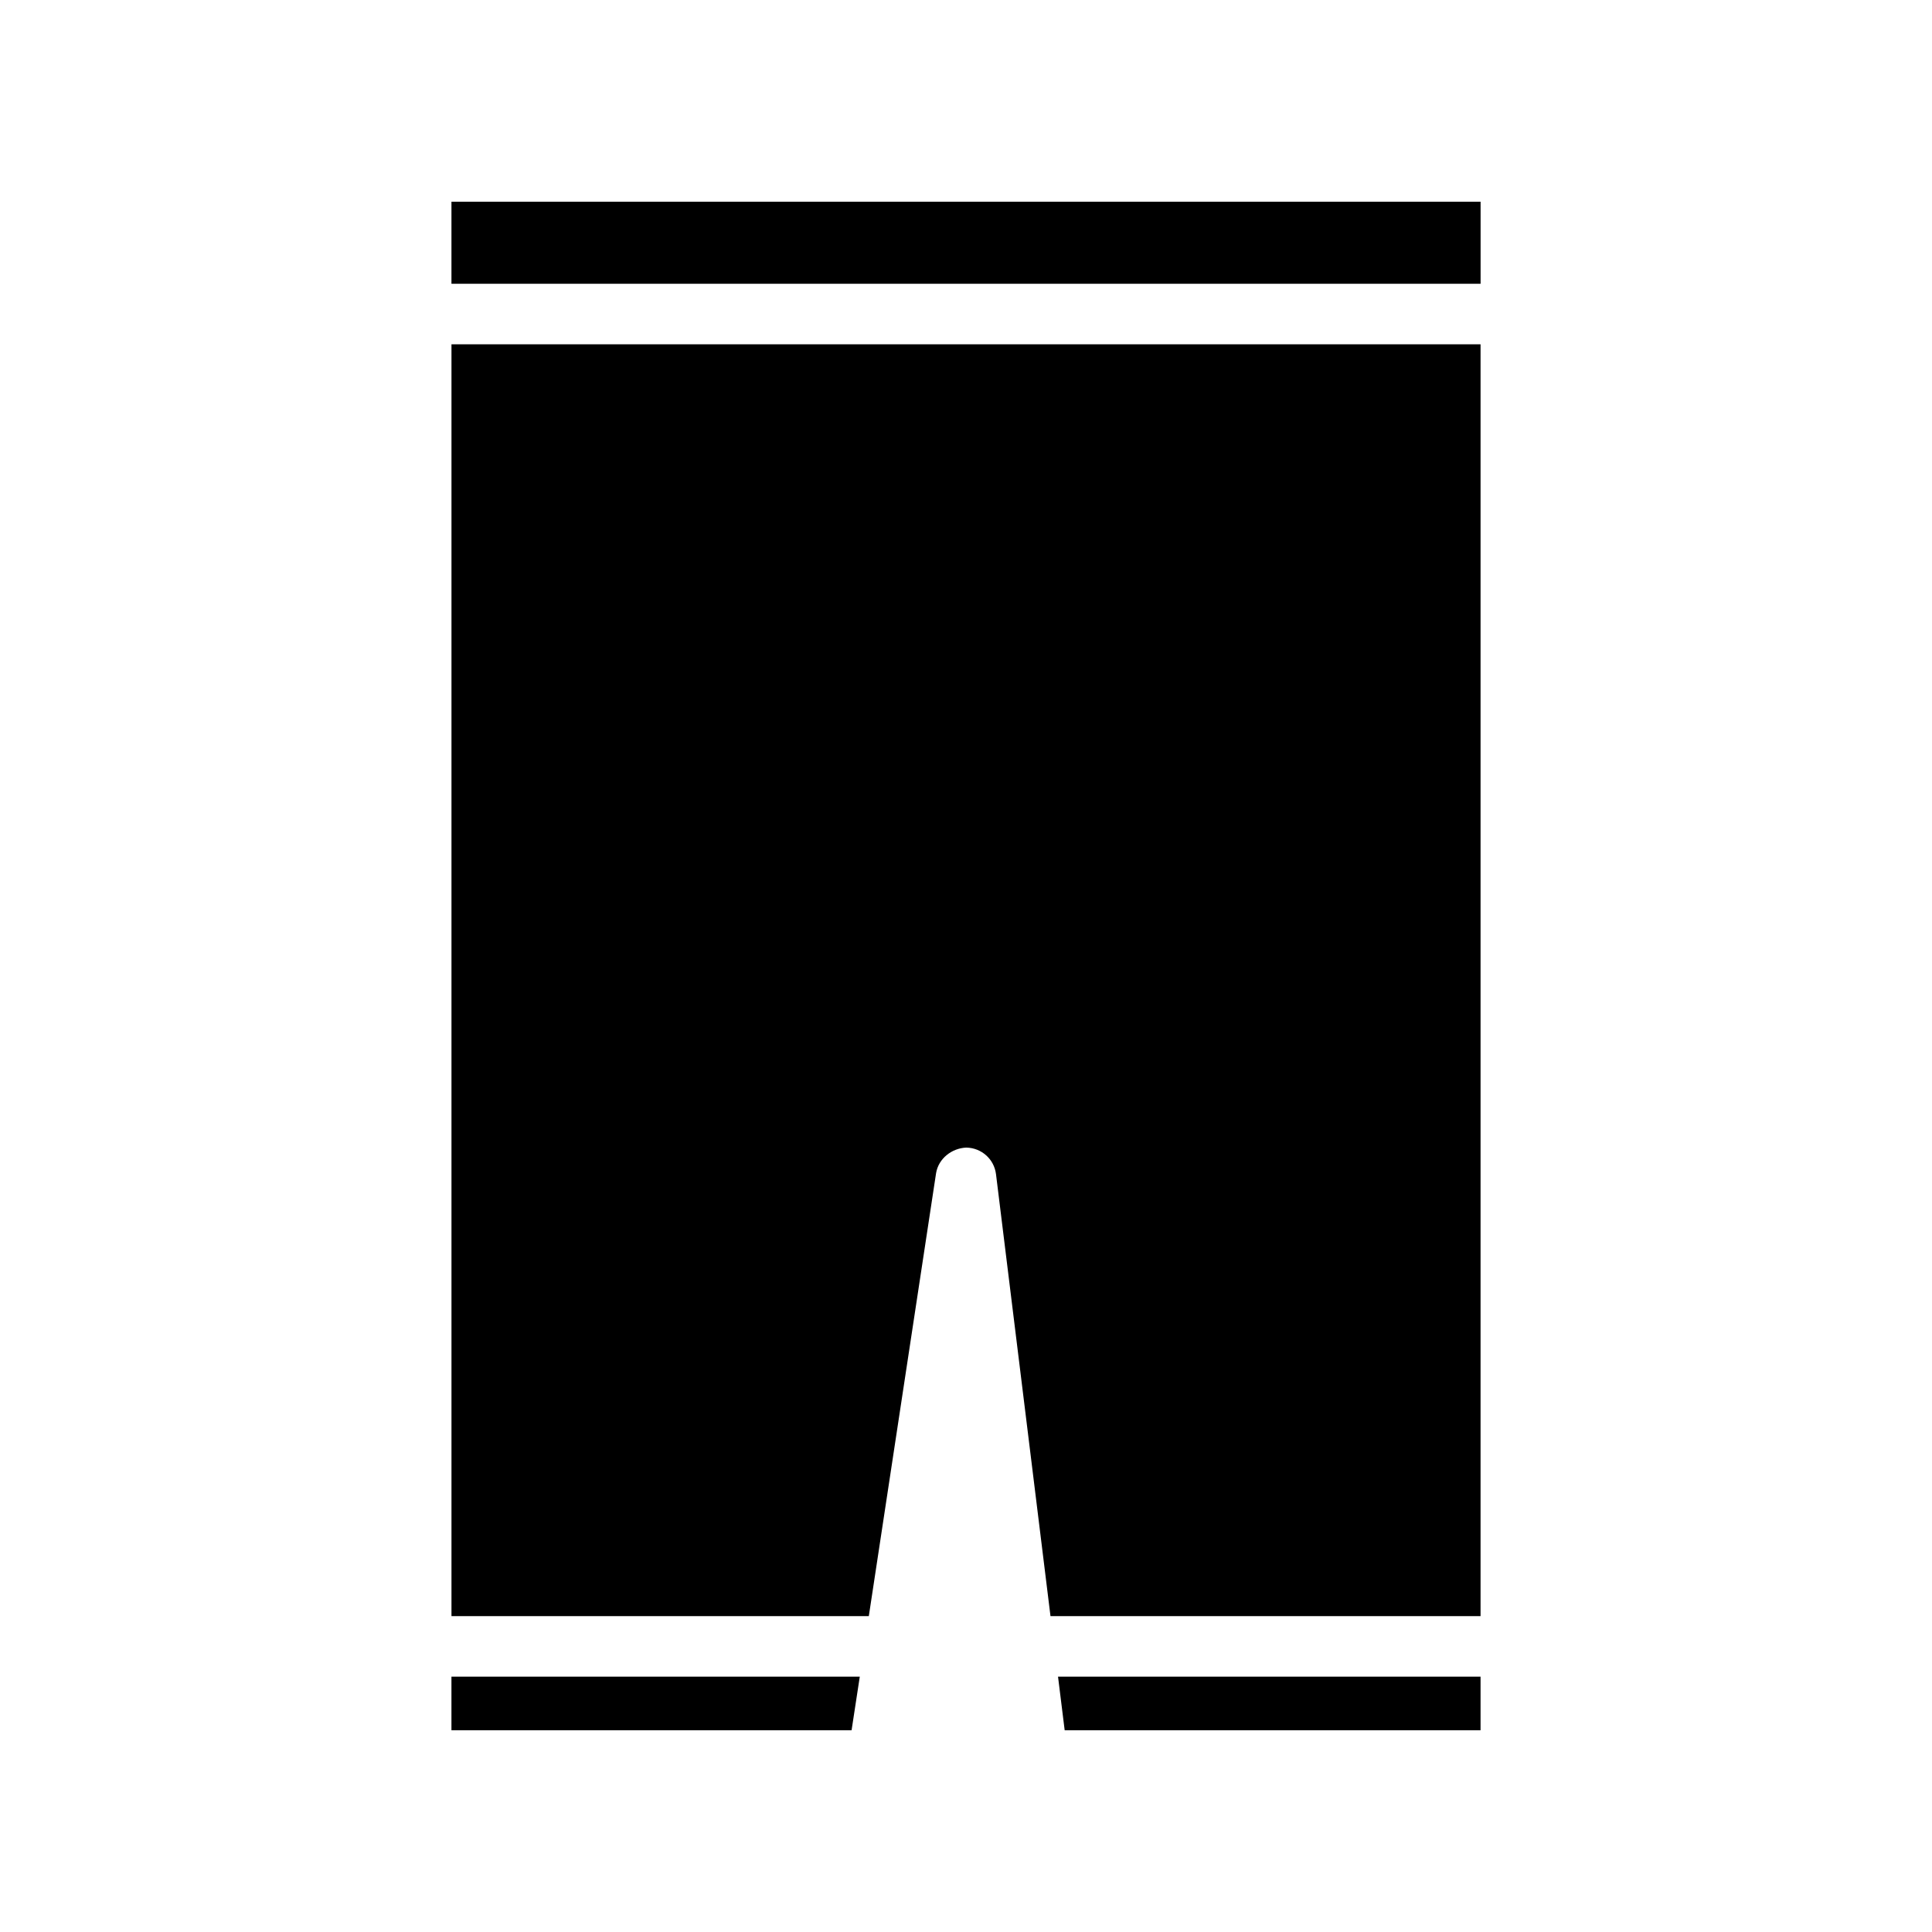 <?xml version="1.0" encoding="UTF-8"?>
<!-- Uploaded to: SVG Repo, www.svgrepo.com, Generator: SVG Repo Mixer Tools -->
<svg fill="#000000" width="800px" height="800px" version="1.1" viewBox="144 144 512 512" xmlns="http://www.w3.org/2000/svg">
 <g>
  <path d="m536.36 235.24v337.05h-113.97l-14.438-117.11c-0.496-4.016-3.856-6.984-7.871-7.055-3.84 0.156-7.383 2.891-8.016 6.809l-17.82 117.36-110.6 0.004v-337.05z"/>
  <path d="m263.64 197.46h272.73v21.742h-272.73z"/>
  <path d="m371.85 588.34-2.172 14.195h-106.04v-14.195z"/>
  <path d="m536.36 588.34v14.195h-110.21l-1.762-14.195z"/>
 </g>
</svg>